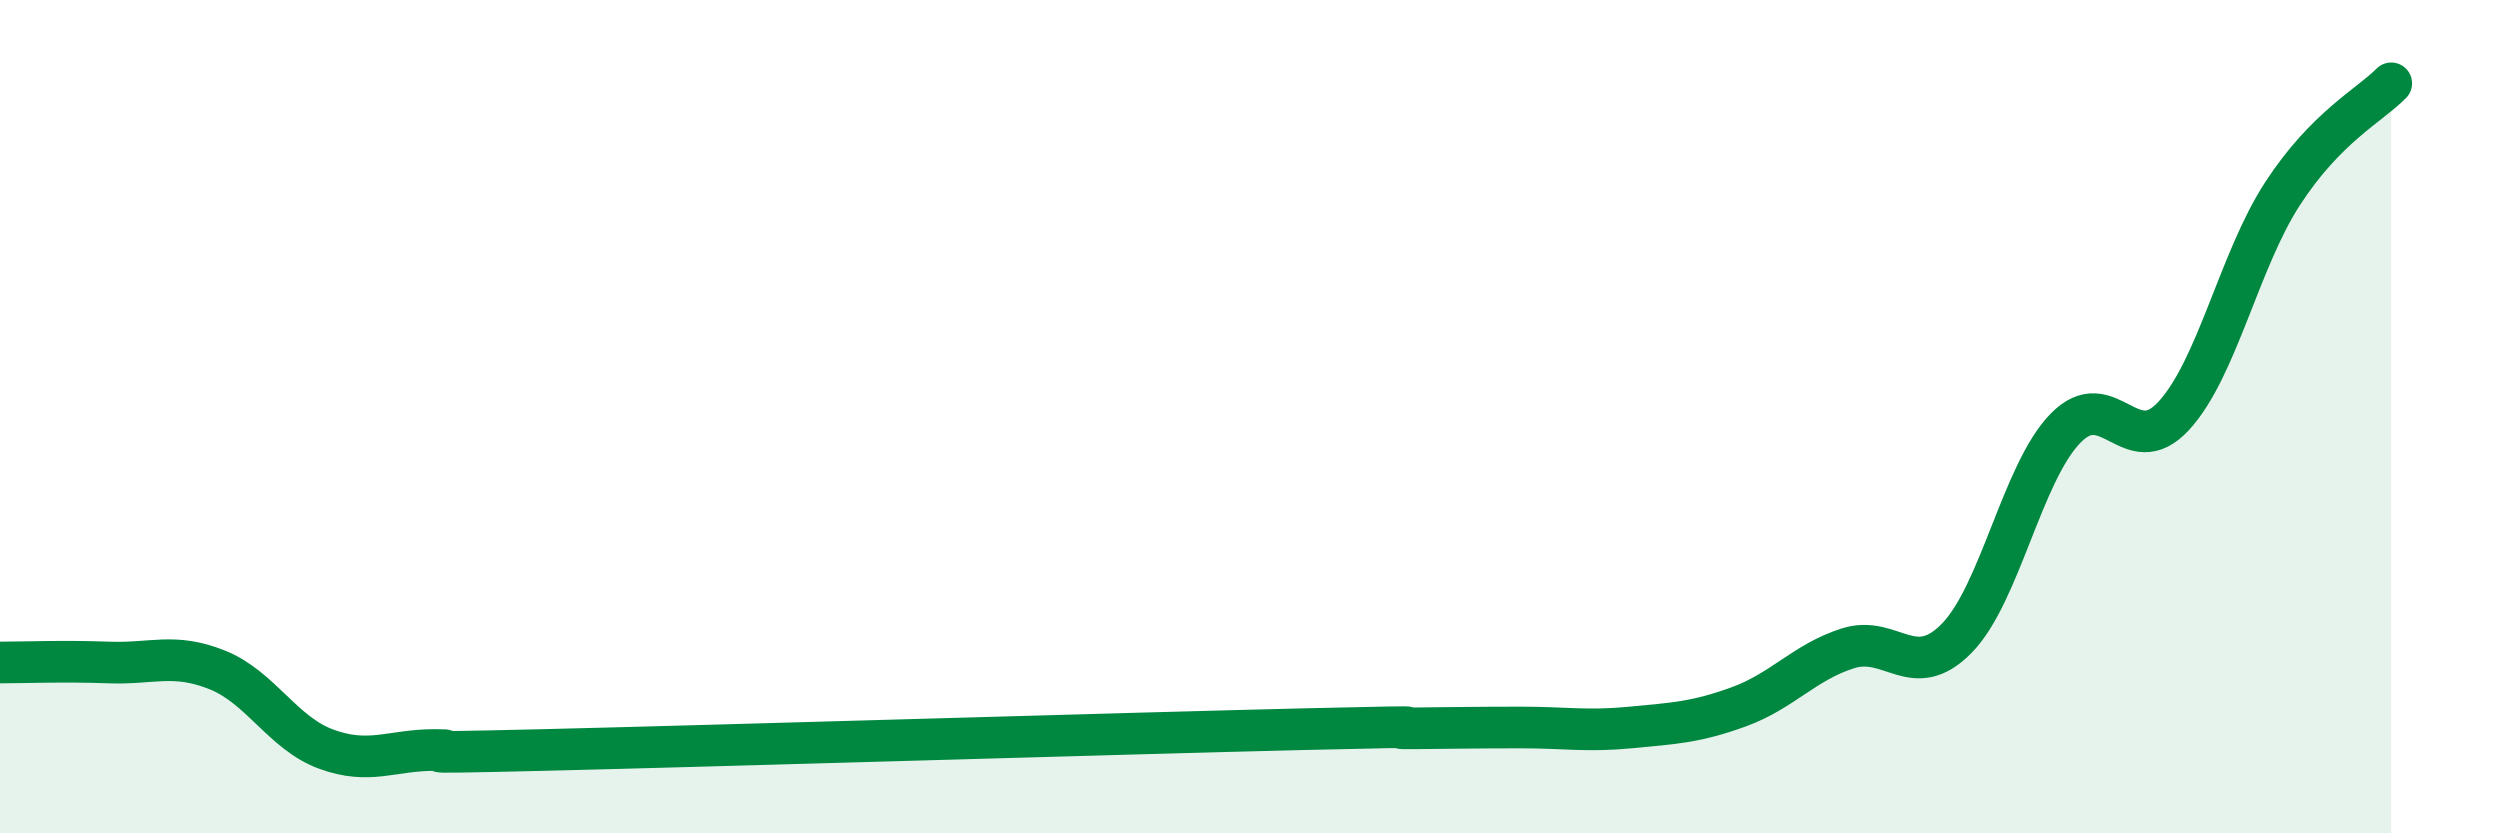 
    <svg width="60" height="20" viewBox="0 0 60 20" xmlns="http://www.w3.org/2000/svg">
      <path
        d="M 0,15.9 C 0.52,15.9 1.57,15.86 2.61,15.9 C 3.65,15.94 4.18,15.66 5.22,16.08 C 6.26,16.5 6.79,17.6 7.83,17.98 C 8.87,18.36 9.39,18 10.43,18 C 11.47,18 8.87,18.1 13.04,18 C 17.21,17.9 27.13,17.6 31.3,17.5 C 35.47,17.4 32.87,17.49 33.91,17.48 C 34.95,17.47 35.48,17.46 36.52,17.46 C 37.56,17.46 38.09,17.56 39.13,17.46 C 40.17,17.36 40.7,17.34 41.74,16.96 C 42.78,16.58 43.31,15.89 44.35,15.56 C 45.39,15.23 45.92,16.38 46.96,15.32 C 48,14.26 48.53,11.35 49.57,10.28 C 50.61,9.21 51.13,11.11 52.17,9.98 C 53.21,8.85 53.74,6.25 54.78,4.65 C 55.82,3.05 56.87,2.53 57.39,2L57.39 20L0 20Z"
        fill="#008740"
        opacity="0.1"
        stroke-linecap="round"
        stroke-linejoin="round"
      />
      <path
        d="M 0,15.9 C 0.52,15.9 1.57,15.86 2.61,15.9 C 3.65,15.94 4.18,15.66 5.22,16.08 C 6.26,16.5 6.79,17.6 7.83,17.98 C 8.87,18.36 9.39,18 10.43,18 C 11.47,18 8.87,18.1 13.04,18 C 17.21,17.9 27.13,17.6 31.3,17.5 C 35.47,17.4 32.87,17.49 33.91,17.48 C 34.95,17.47 35.48,17.46 36.52,17.46 C 37.56,17.46 38.09,17.56 39.13,17.46 C 40.17,17.36 40.7,17.34 41.74,16.96 C 42.78,16.58 43.31,15.89 44.35,15.56 C 45.39,15.23 45.92,16.38 46.96,15.32 C 48,14.26 48.53,11.35 49.57,10.28 C 50.61,9.21 51.13,11.11 52.17,9.98 C 53.21,8.85 53.74,6.25 54.78,4.65 C 55.82,3.05 56.87,2.53 57.39,2"
        stroke="#008740"
        stroke-width="1"
        fill="none"
        stroke-linecap="round"
        stroke-linejoin="round"
      />
    </svg>
  